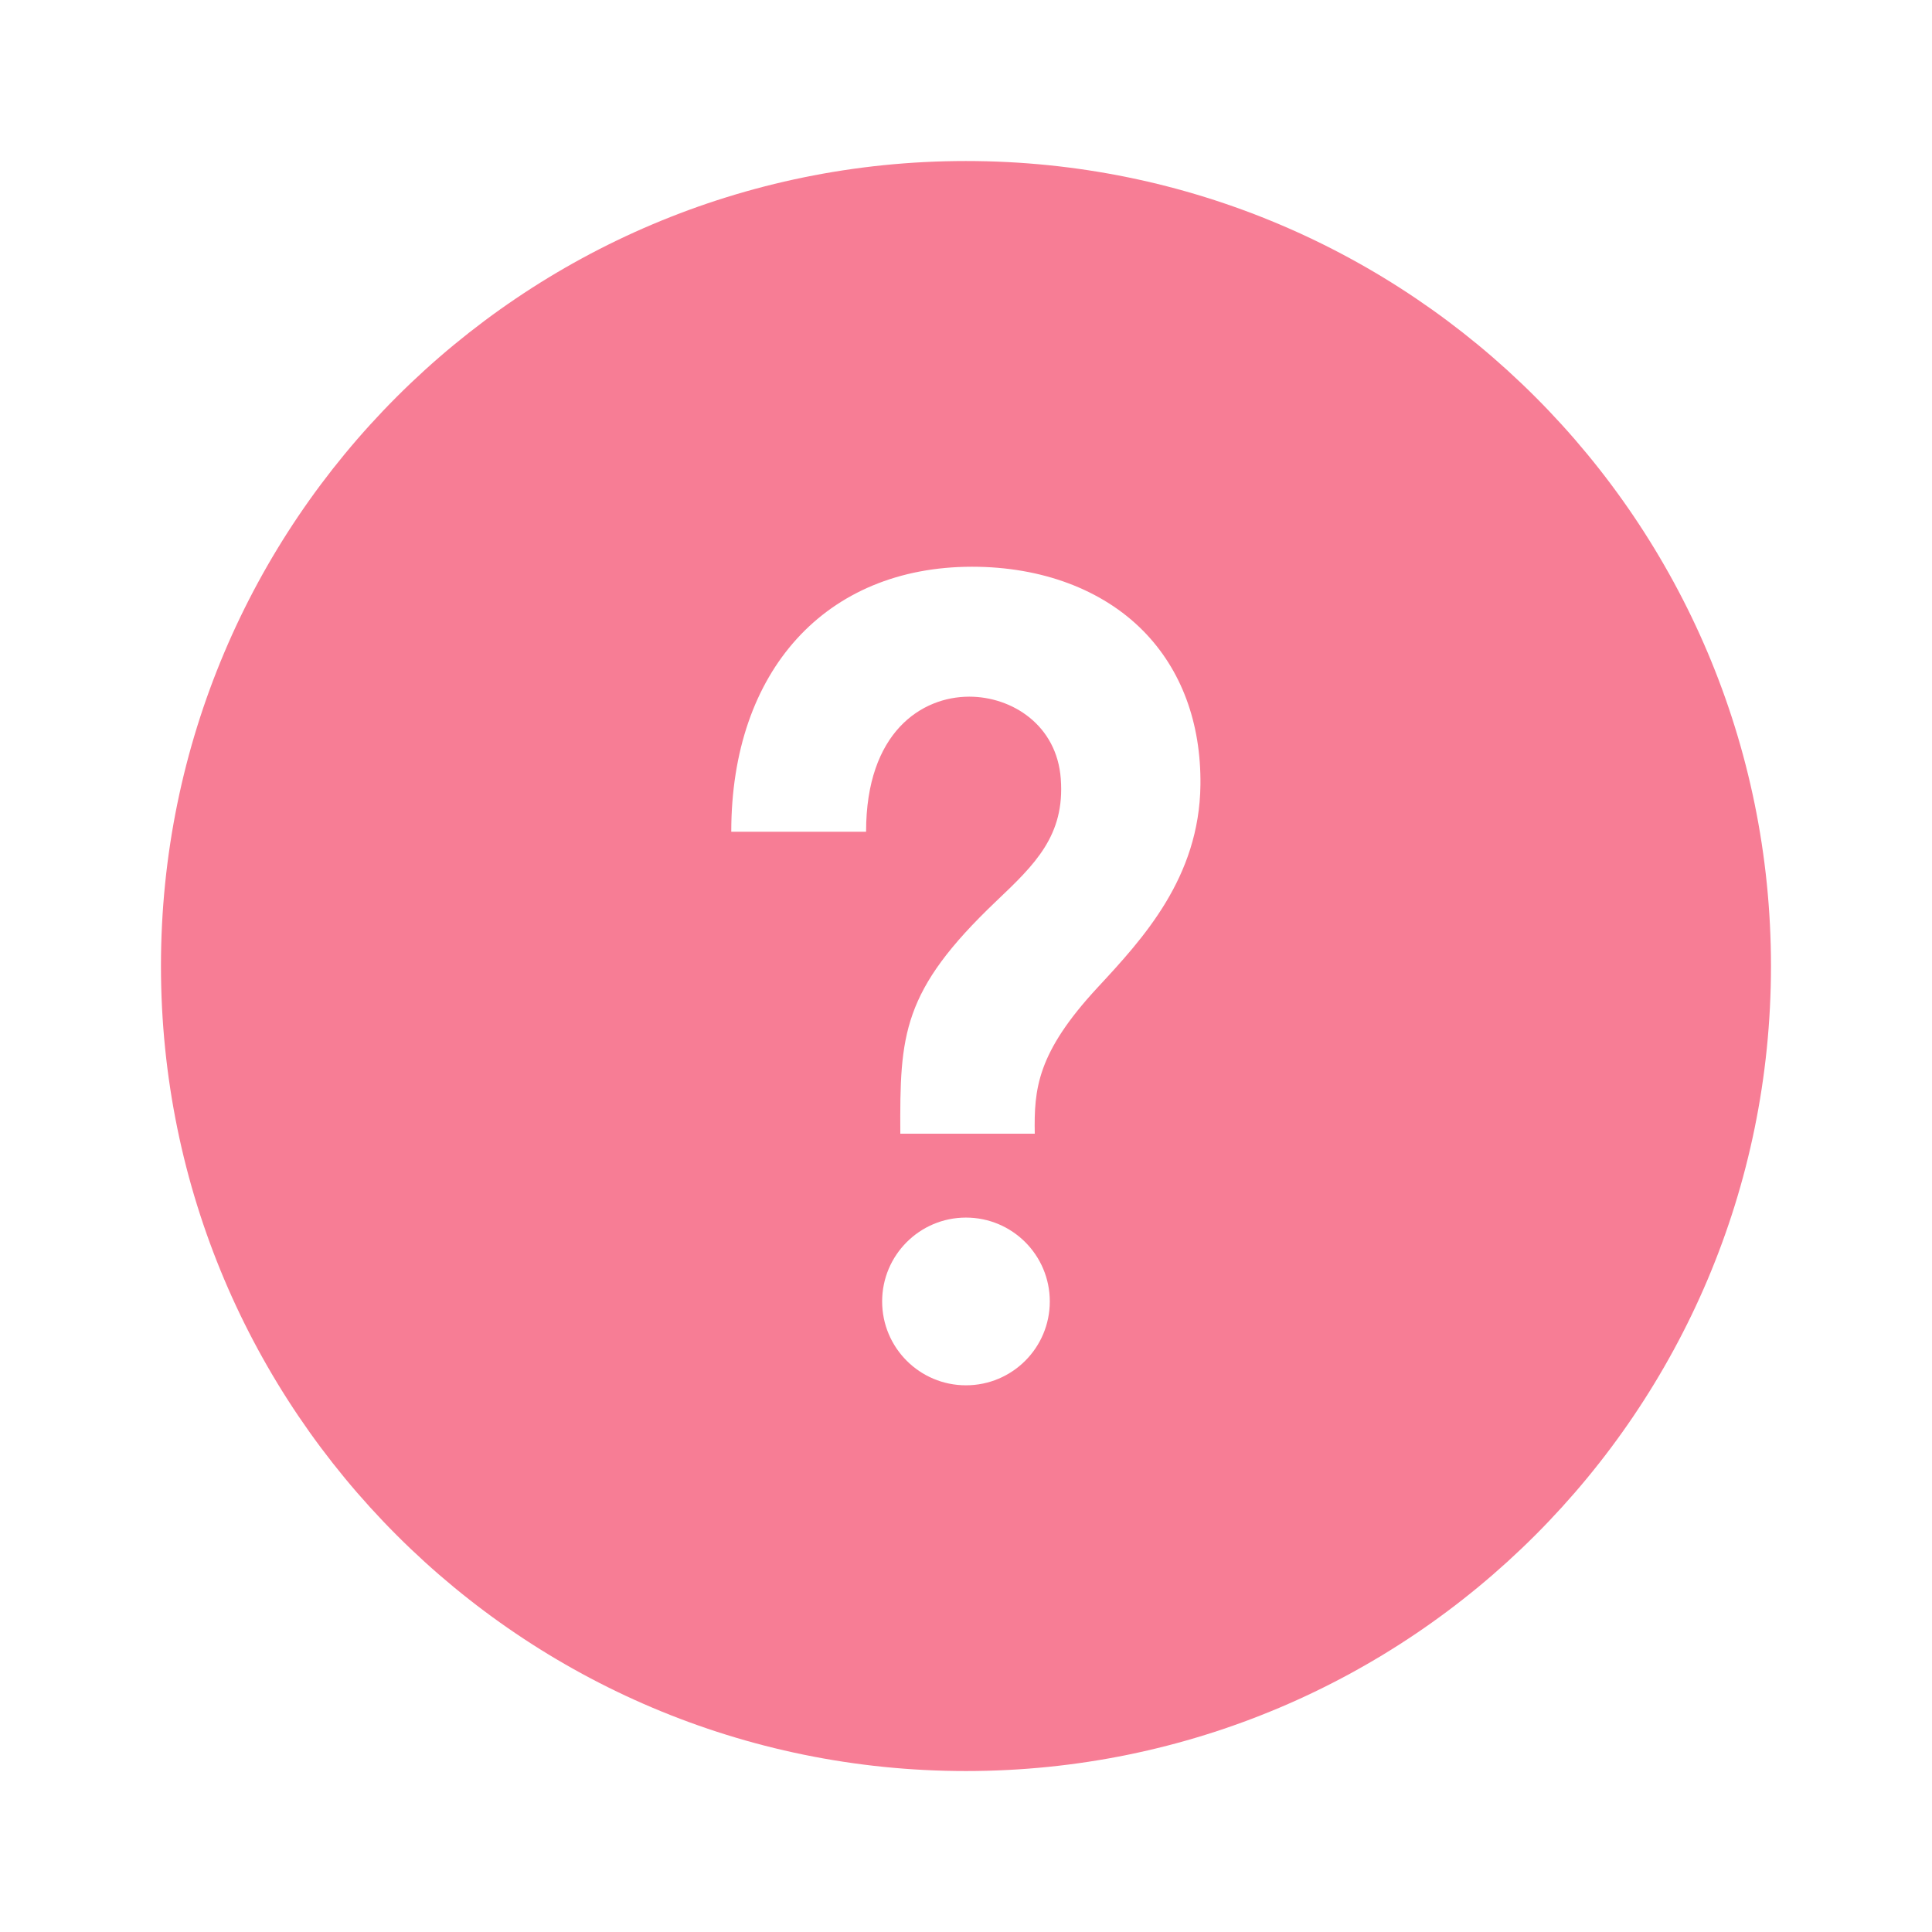 <svg width="32" height="32" viewBox="0 0 32 32" fill="none" xmlns="http://www.w3.org/2000/svg">
<g clip-path="url(#clip0_1638_84663)">
<path d="M15.999 2.667C8.636 2.667 2.666 8.637 2.666 16C2.666 23.364 8.636 29.334 15.999 29.334C23.363 29.334 29.333 23.364 29.333 16C29.333 8.637 23.363 2.667 15.999 2.667ZM15.999 22.945C15.233 22.945 14.611 22.323 14.611 21.556C14.611 20.789 15.233 20.167 15.999 20.167C16.767 20.167 17.388 20.789 17.388 21.556C17.388 22.323 16.767 22.945 15.999 22.945ZM18.178 16.358C17.174 17.441 17.126 18.04 17.139 18.778H14.912C14.904 17.139 14.934 16.417 16.502 14.925C17.138 14.32 17.64 13.841 17.57 12.901C17.506 12.007 16.759 11.539 16.054 11.539C15.266 11.539 14.345 12.125 14.345 13.776H12.112C12.112 11.109 13.677 9.387 16.101 9.387C17.252 9.387 18.258 9.764 18.934 10.448C19.567 11.09 19.895 11.973 19.883 13.001C19.865 14.538 18.93 15.547 18.178 16.358Z" fill="#F77D95"/>
</g>
<defs>
<clipPath id="clip0_1638_84663">
<rect width="32" height="32" fill="white"/>
</clipPath>
</defs>
</svg>

